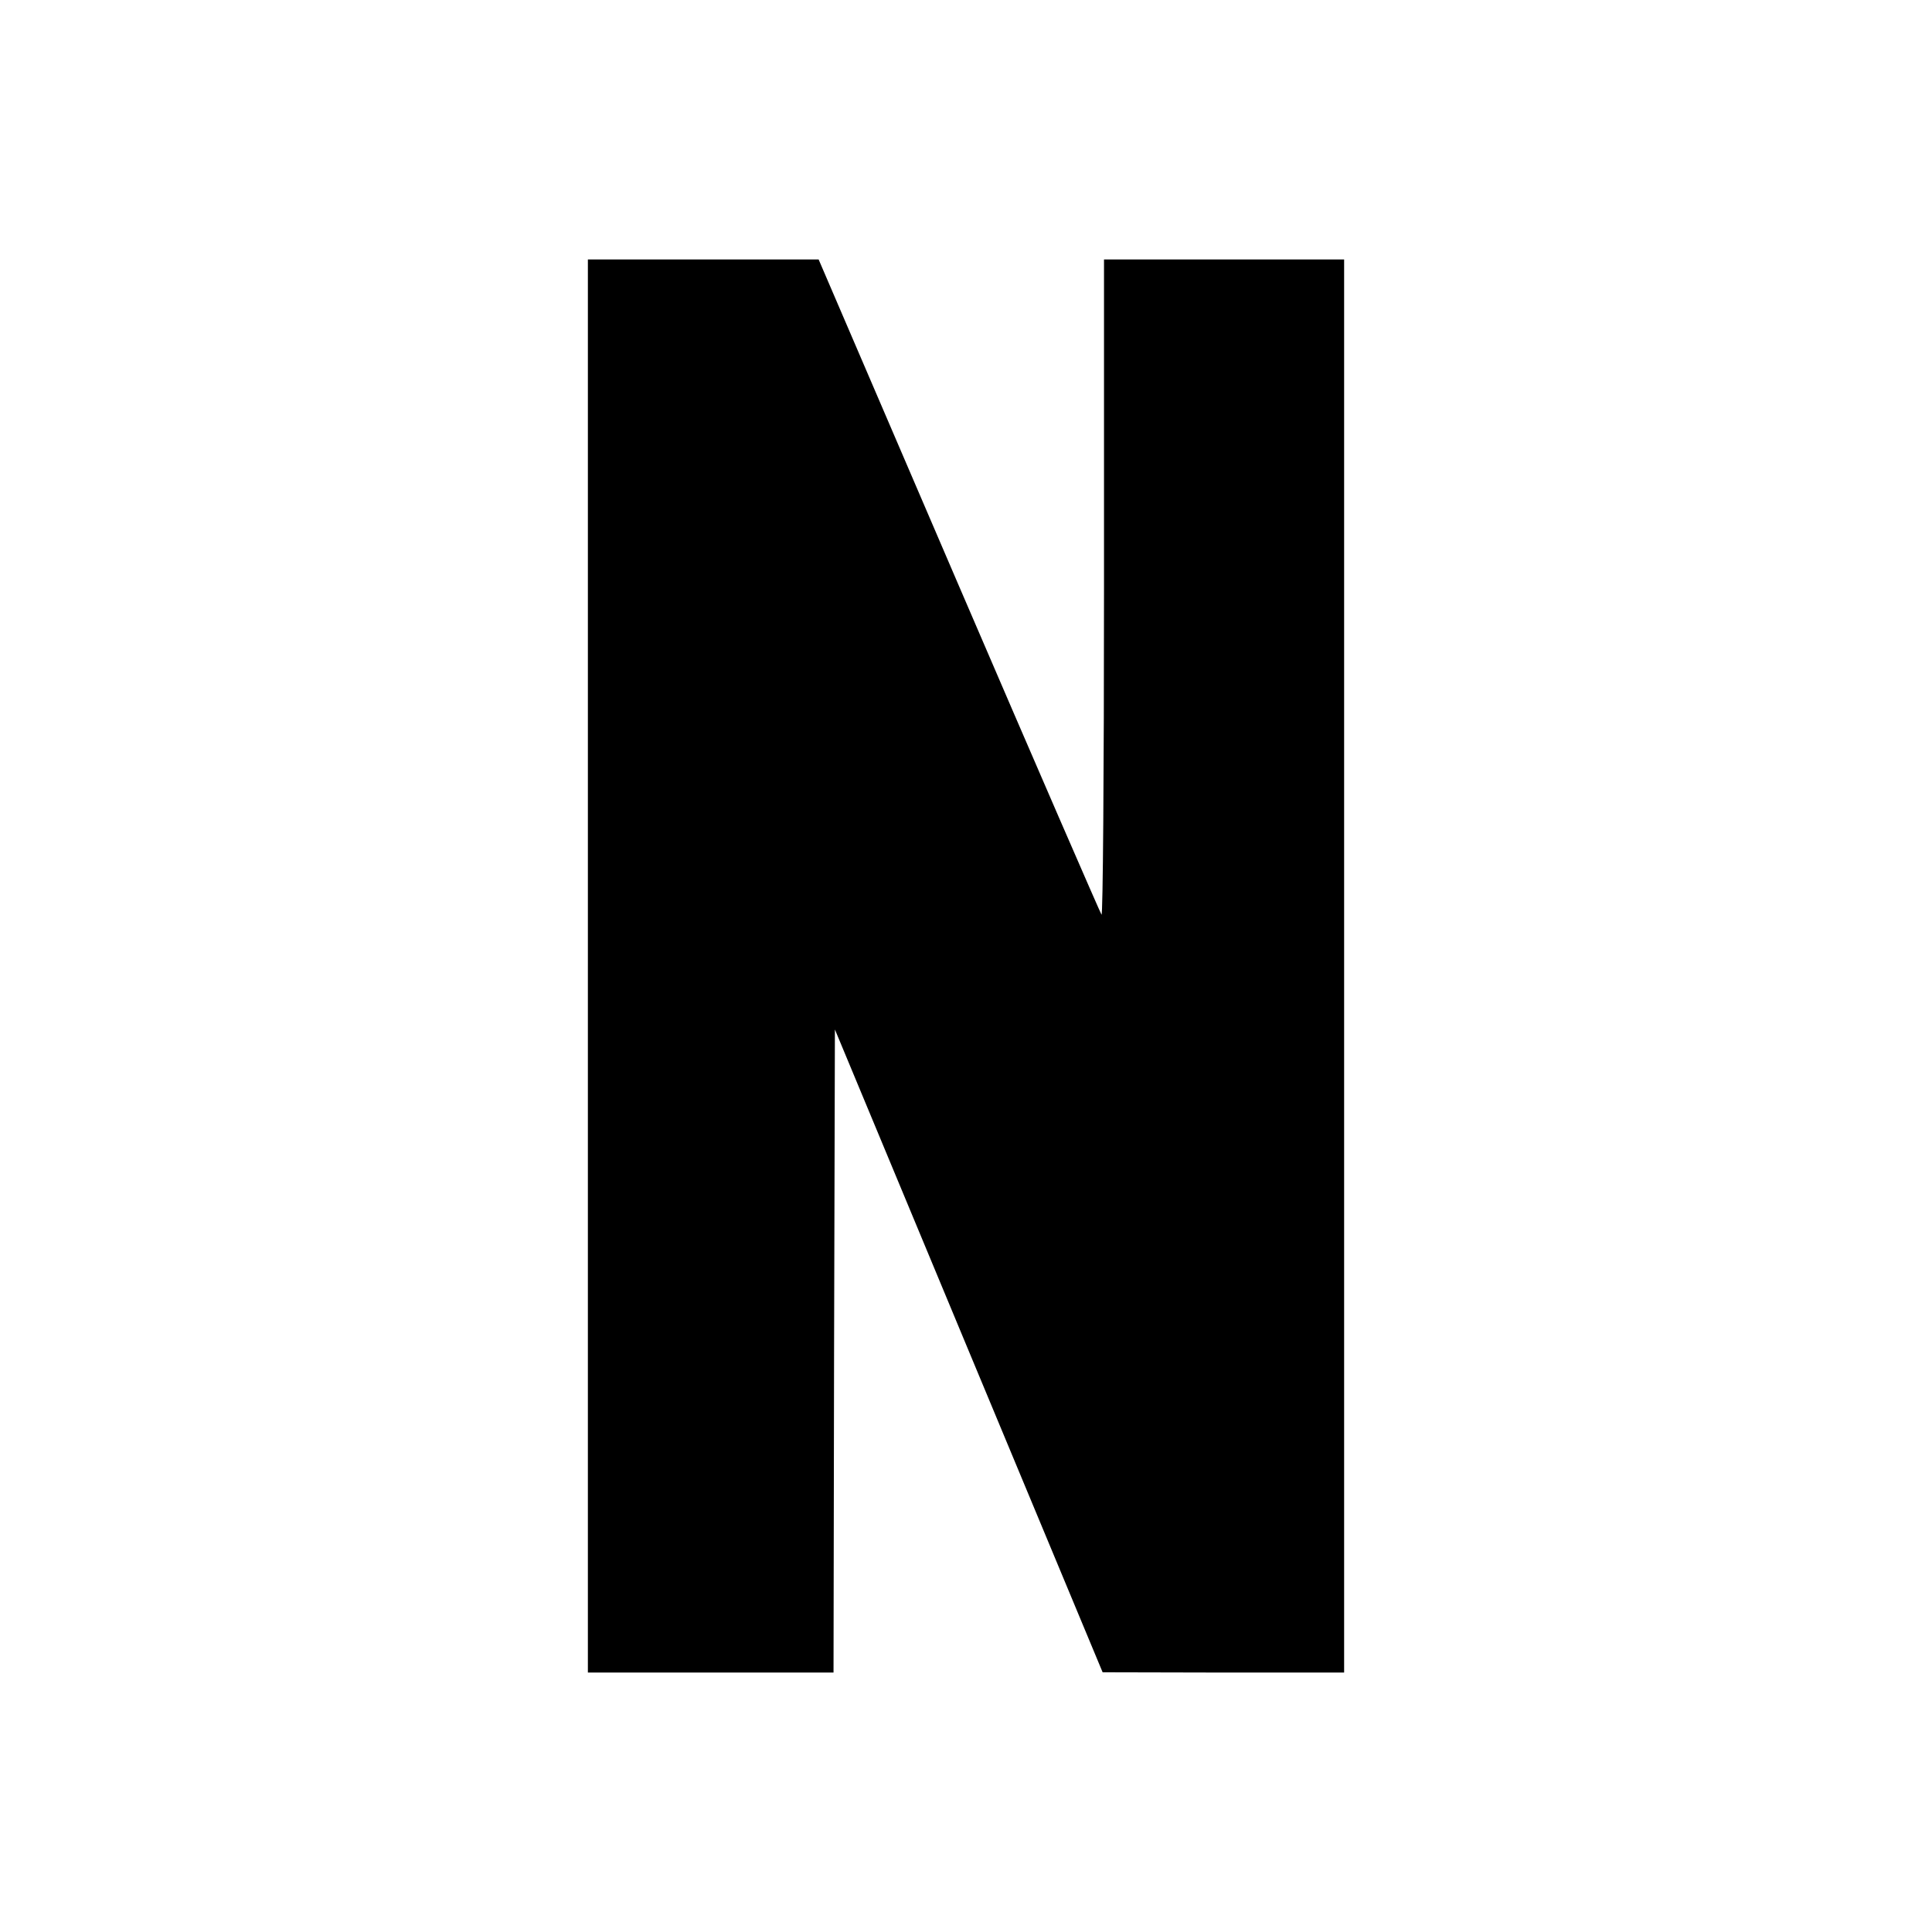 <?xml version="1.0" standalone="no"?>
<!DOCTYPE svg PUBLIC "-//W3C//DTD SVG 20010904//EN"
 "http://www.w3.org/TR/2001/REC-SVG-20010904/DTD/svg10.dtd">
<svg version="1.0" xmlns="http://www.w3.org/2000/svg"
 width="700pt" height="700pt" viewBox="0 0 700 700"
 preserveAspectRatio="xMidYMid meet">
<g transform="translate(0,700) scale(0.1,-0.1)"
fill="#000000" stroke="none">
<path d="M2130 3500 l0 -2560 445 0 445 0 2 1165 3 1165 485 -1165 485 -1164
438 -1 437 0 0 2560 0 2560 -435 0 -435 0 0 -1192 c0 -677 -4 -1188 -9 -1182
-4 5 -237 541 -517 1192 l-508 1182 -418 0 -418 0 0 -2560z"/>
</g>
</svg>
